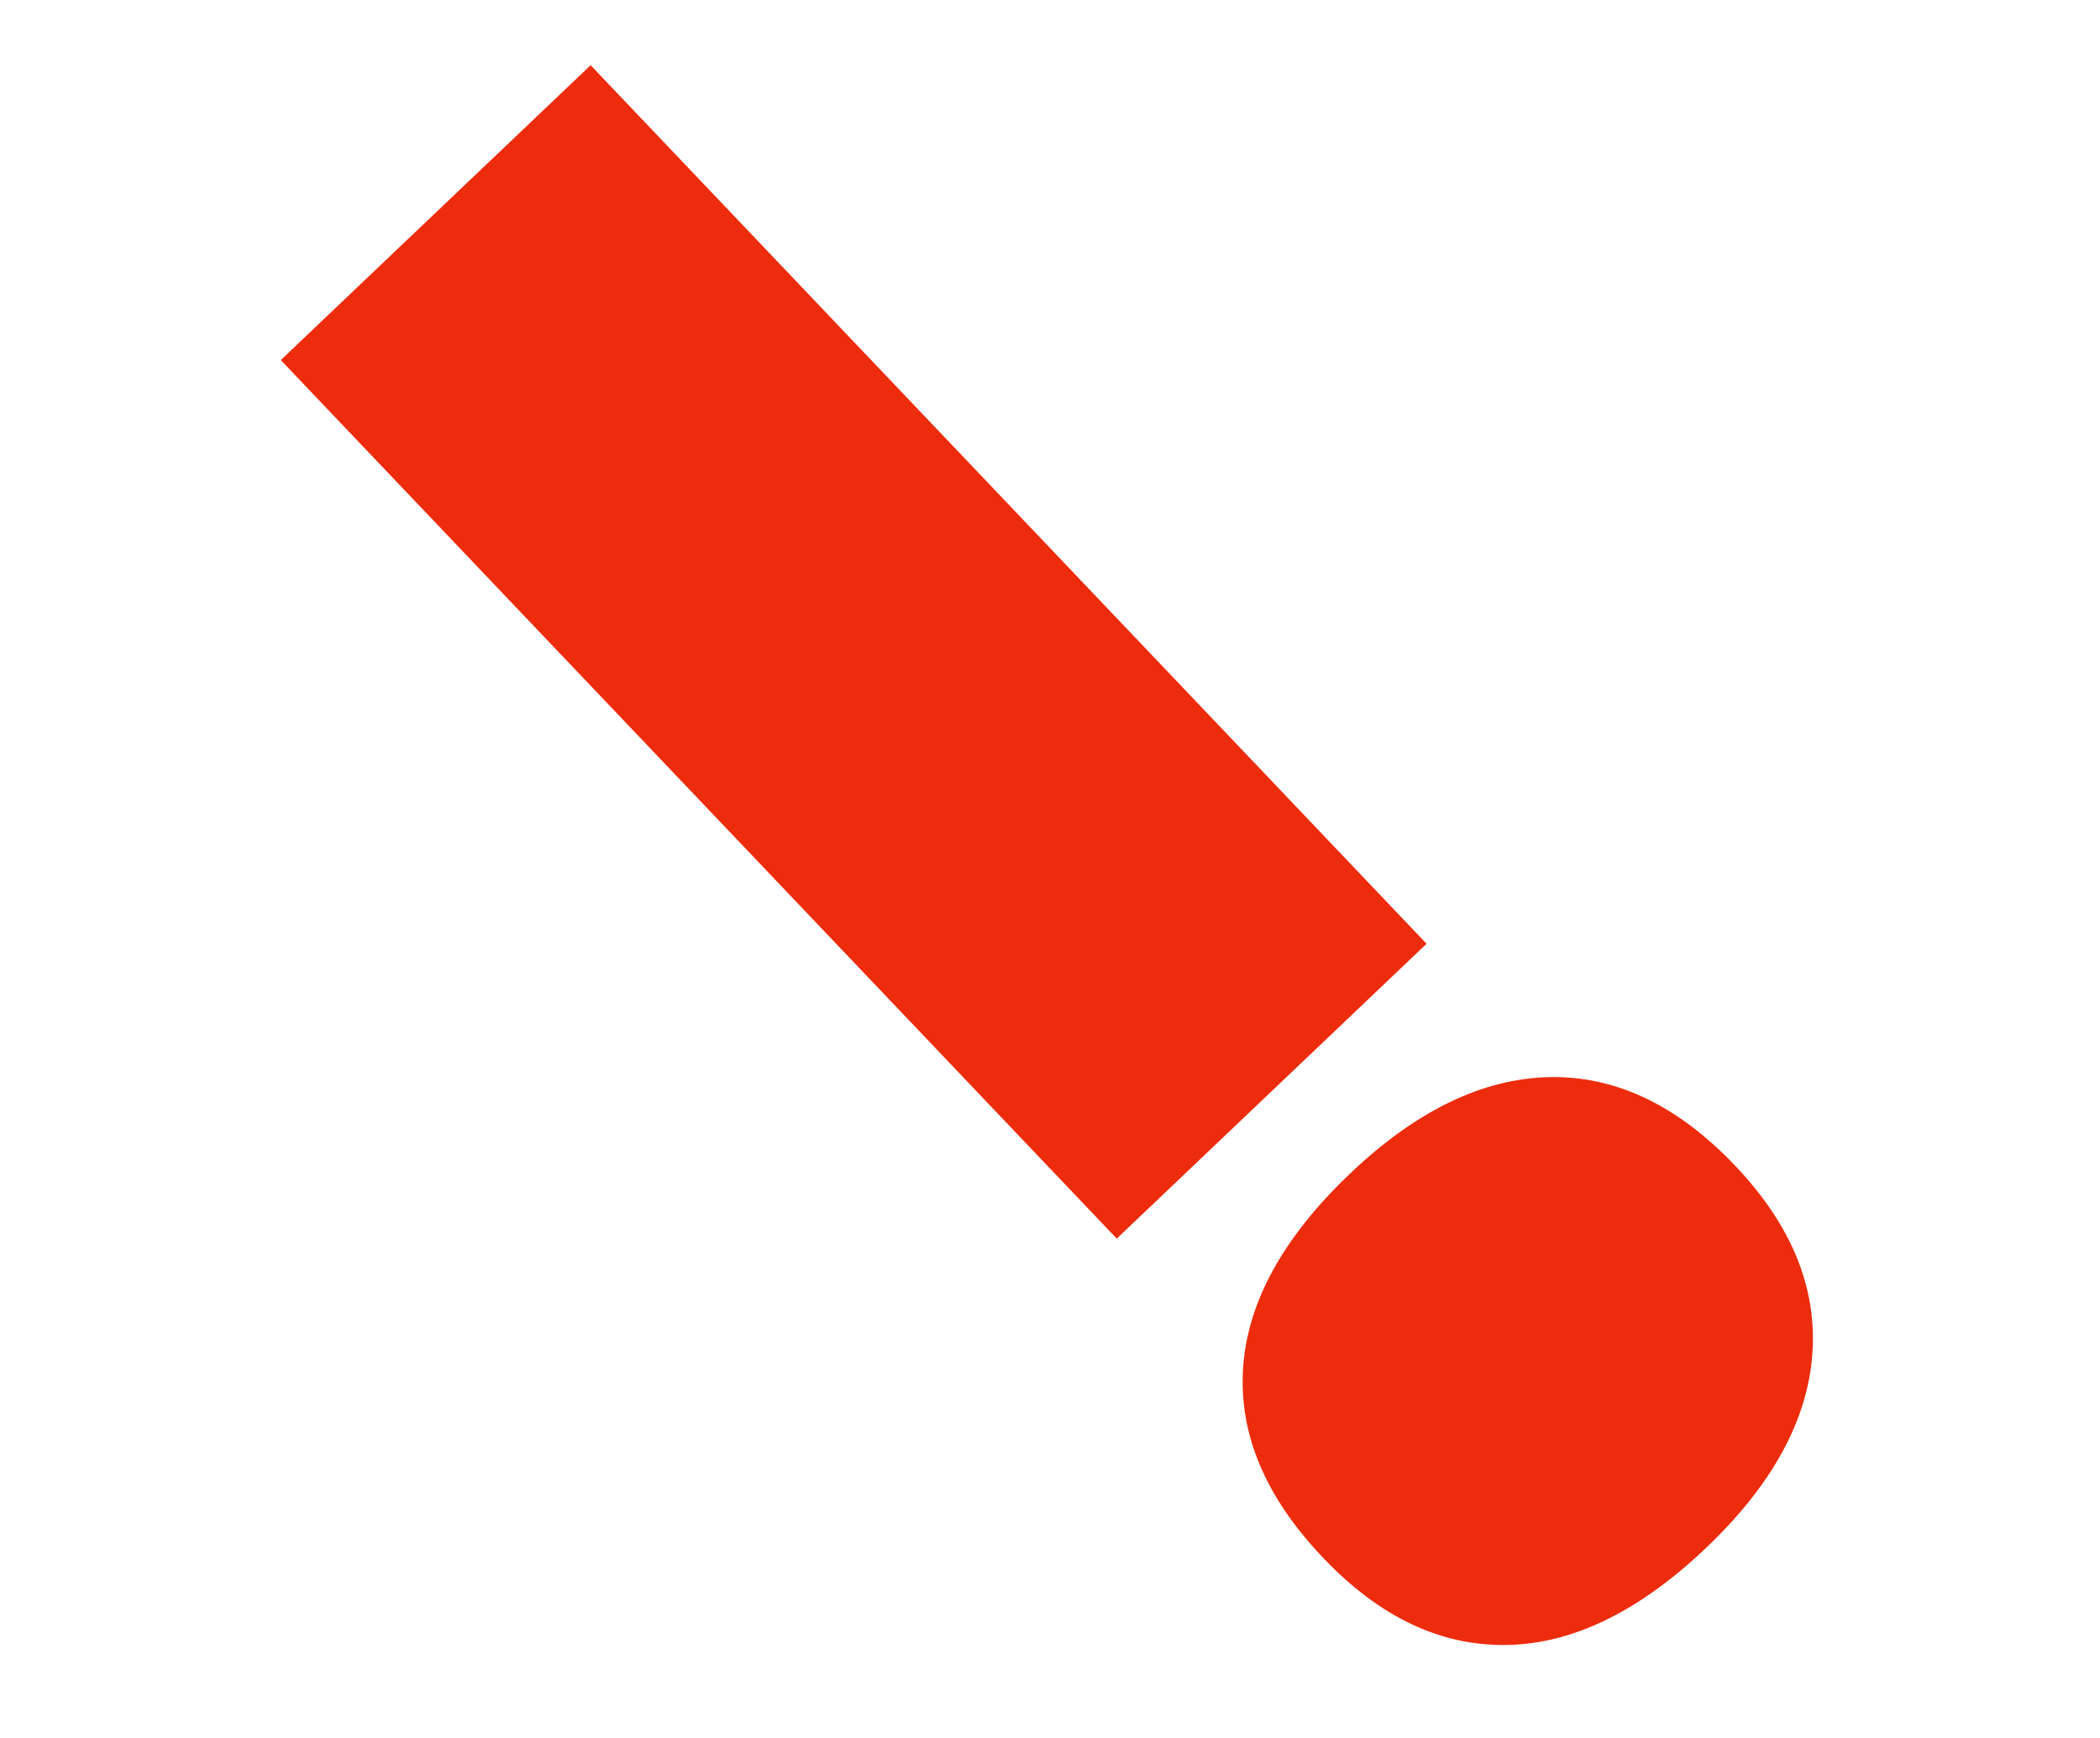 <svg xmlns="http://www.w3.org/2000/svg" xmlns:xlink="http://www.w3.org/1999/xlink" width="324.735" height="268.739" viewBox="0 0 324.735 268.739">
  <defs>
    <clipPath id="clip-path">
      <rect id="Rectangle_59" data-name="Rectangle 59" width="161.106" height="282.724" fill="#ed2c0d"/>
    </clipPath>
  </defs>
  <g id="Group_137" data-name="Group 137" transform="matrix(0.438, -0.899, 0.899, 0.438, 0, 144.801)">
    <g id="Group_48" data-name="Group 48" transform="translate(0 0)" clip-path="url(#clip-path)">
      <path id="Path_132" data-name="Path 132" d="M30.573,278.582q-20.122-7.5-27.026-21.16-6.949-13.657-.294-31.456,6.76-18.136,20.936-23.928t34.287,1.7q19.765,7.37,26.865,21.1,7.075,13.72.322,31.855-6.634,17.8-20.971,23.529t-34.119-1.64M99.134,0l61.973,23.1L95.6,198.807l-61.973-23.1Z" transform="translate(-0.001 0)" fill="#ed2c0d"/>
    </g>
  </g>
</svg>
